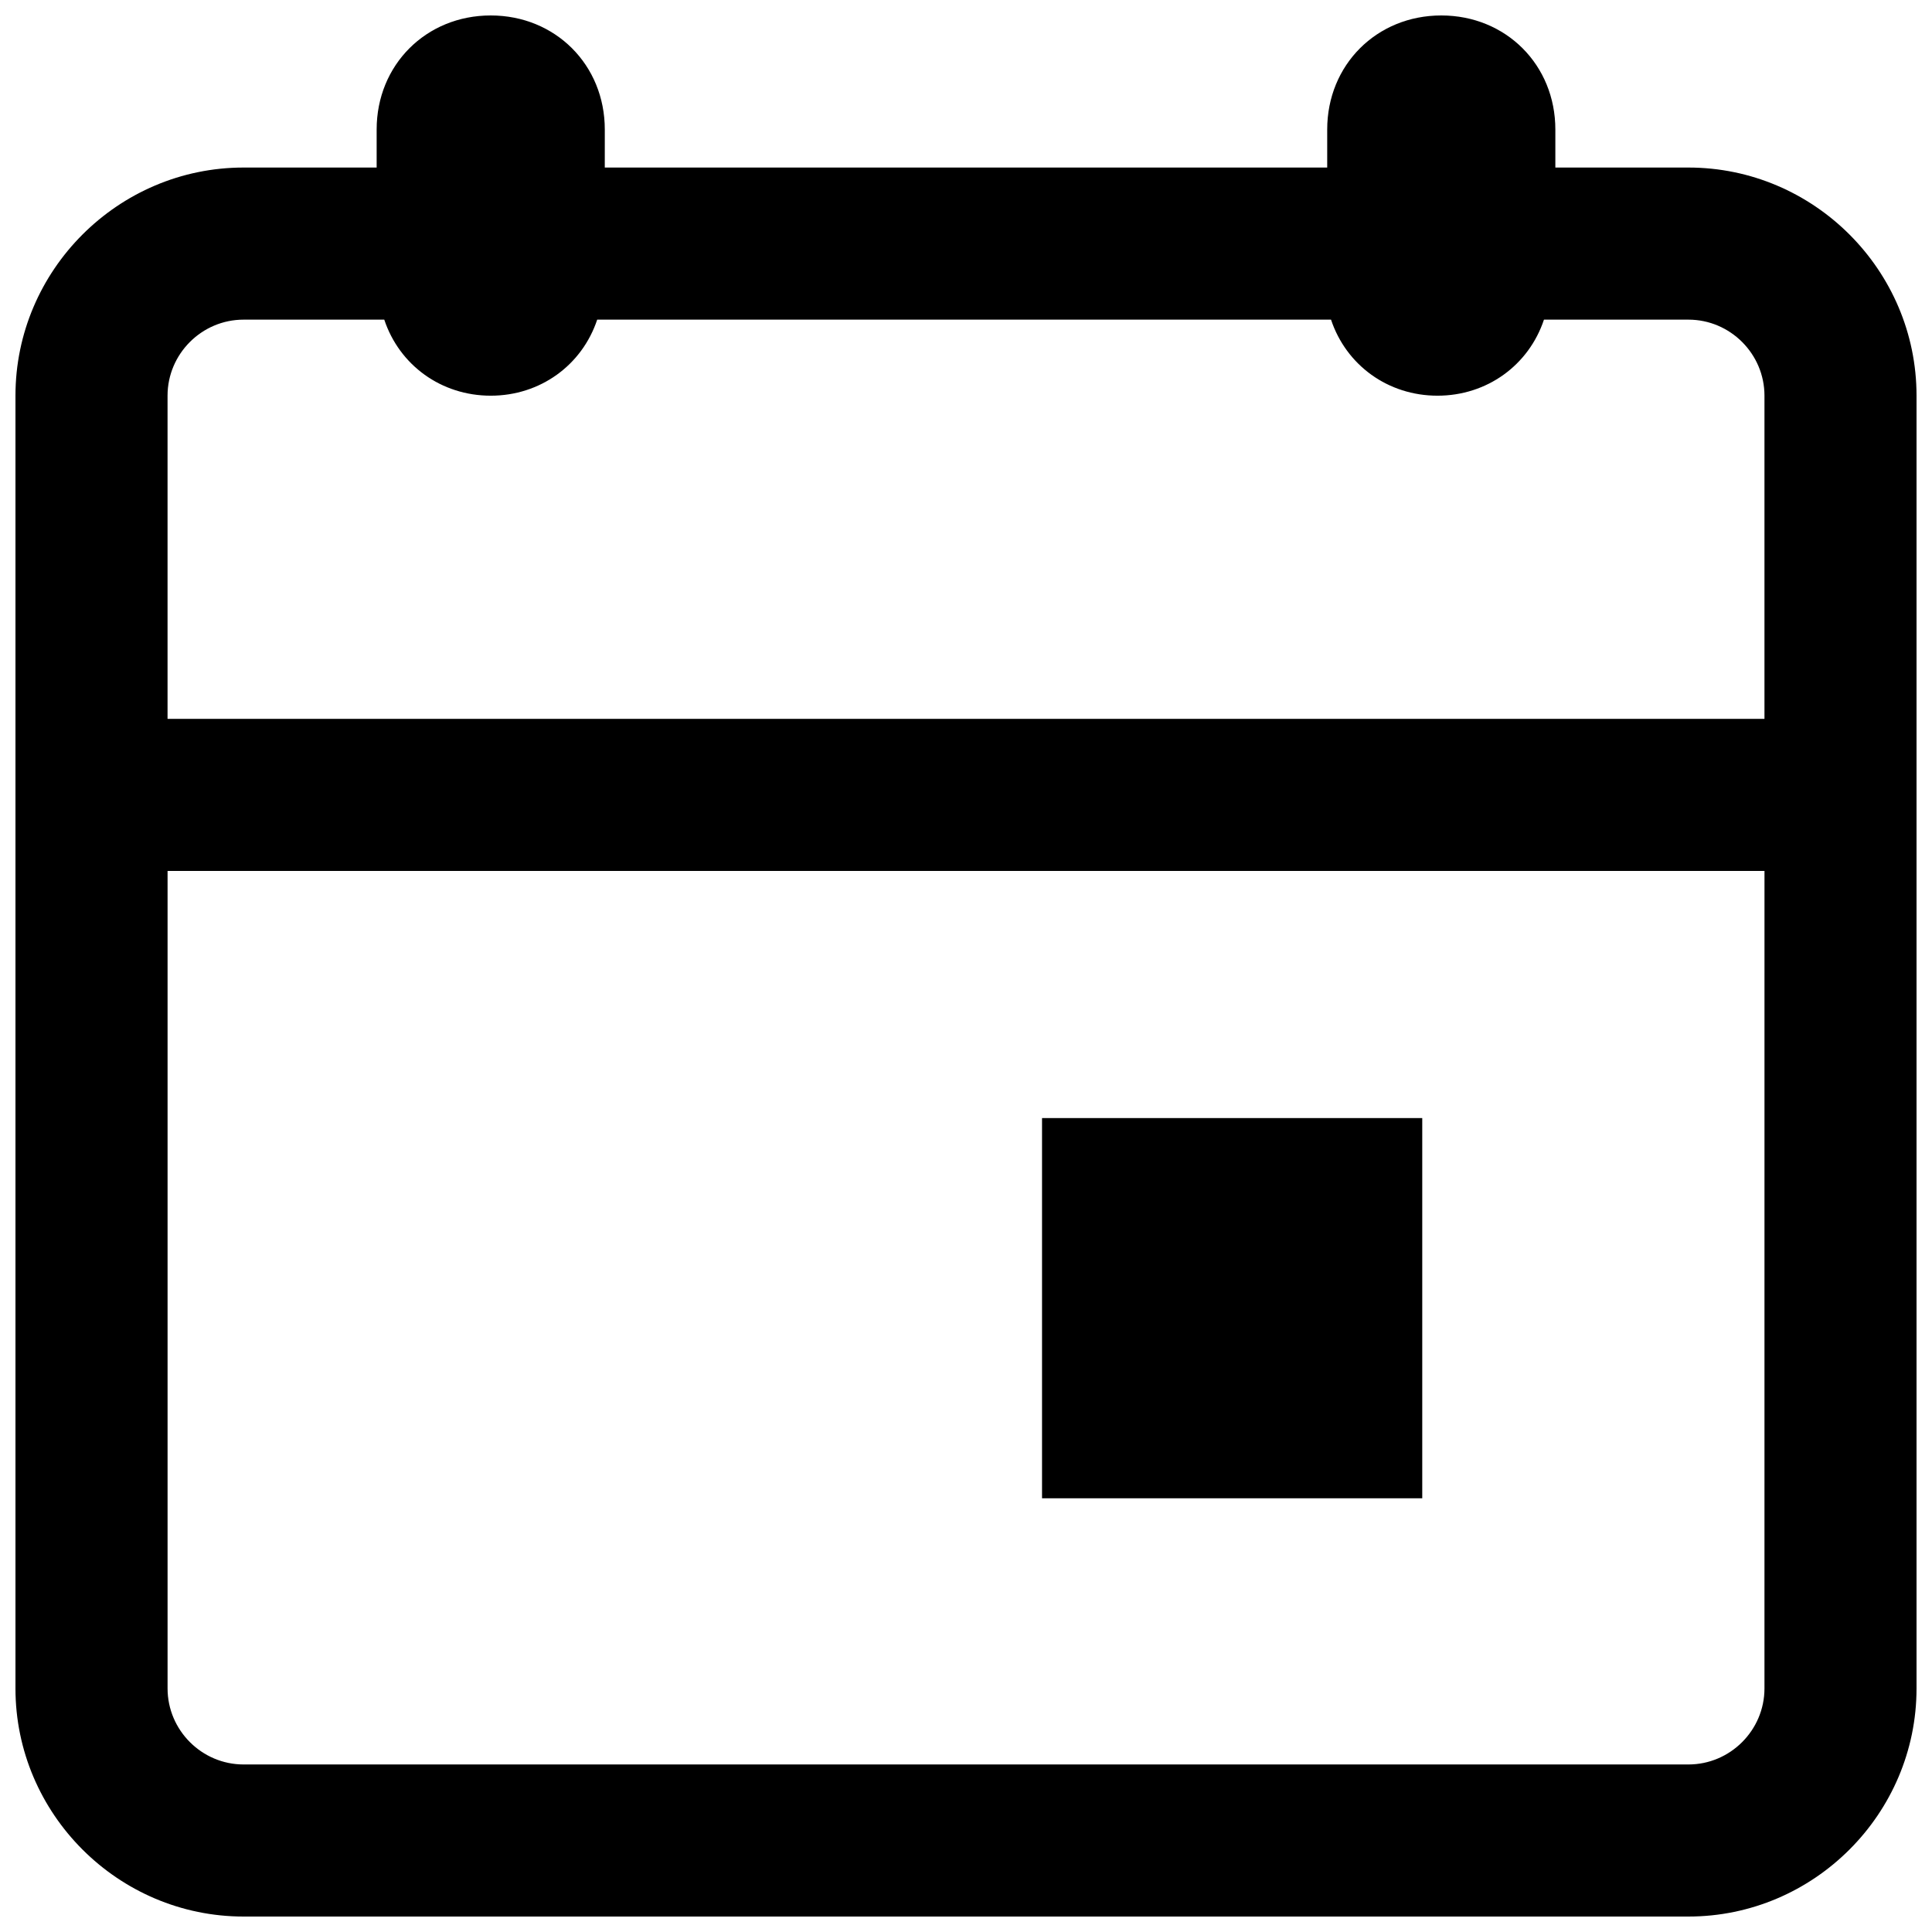<?xml version="1.0" encoding="UTF-8"?>
<!-- Uploaded to: ICON Repo, www.iconrepo.com, Generator: ICON Repo Mixer Tools -->
<svg width="800px" height="800px" version="1.1" viewBox="144 144 512 512" xmlns="http://www.w3.org/2000/svg">
 <defs>
  <clipPath id="a">
   <path d="m148.09 148.09h503.81v503.81h-503.81z"/>
  </clipPath>
 </defs>
 <g clip-path="url(#a)">
  <path d="m591.45 188.4h-35.266v-10.074c0-17.129-13.098-30.23-30.23-30.23-17.129 0-30.23 13.098-30.23 30.23v10.078h-191.45l0.004-10.078c0-17.129-13.098-30.23-30.23-30.23-17.129 0-30.23 13.098-30.23 30.23v10.078l-35.262-0.004c-33.25 0-60.457 27.207-60.457 60.457v342.59c0 33.25 27.207 60.457 60.457 60.457h382.89c33.25 0 60.457-27.207 60.457-60.457v-342.59c0-33.25-27.203-60.457-60.457-60.457zm20.152 403.05c0 11.082-9.07 20.152-20.152 20.152h-382.89c-11.082 0-20.152-9.07-20.152-20.152v-216.64h423.2zm0-256.94h-423.2v-85.648c0-11.082 9.07-20.152 20.152-20.152h37.281c4.031 12.09 15.113 20.152 28.215 20.152 13.098 0 24.184-8.062 28.215-20.152h194.47c4.031 12.09 15.113 20.152 28.215 20.152 13.098 0 24.184-8.062 28.215-20.152h38.285c11.082 0 20.152 9.07 20.152 20.152z"/>
 </g>
 <path d="m420.15 440.3h100.76v100.76h-100.76z"/>
</svg>